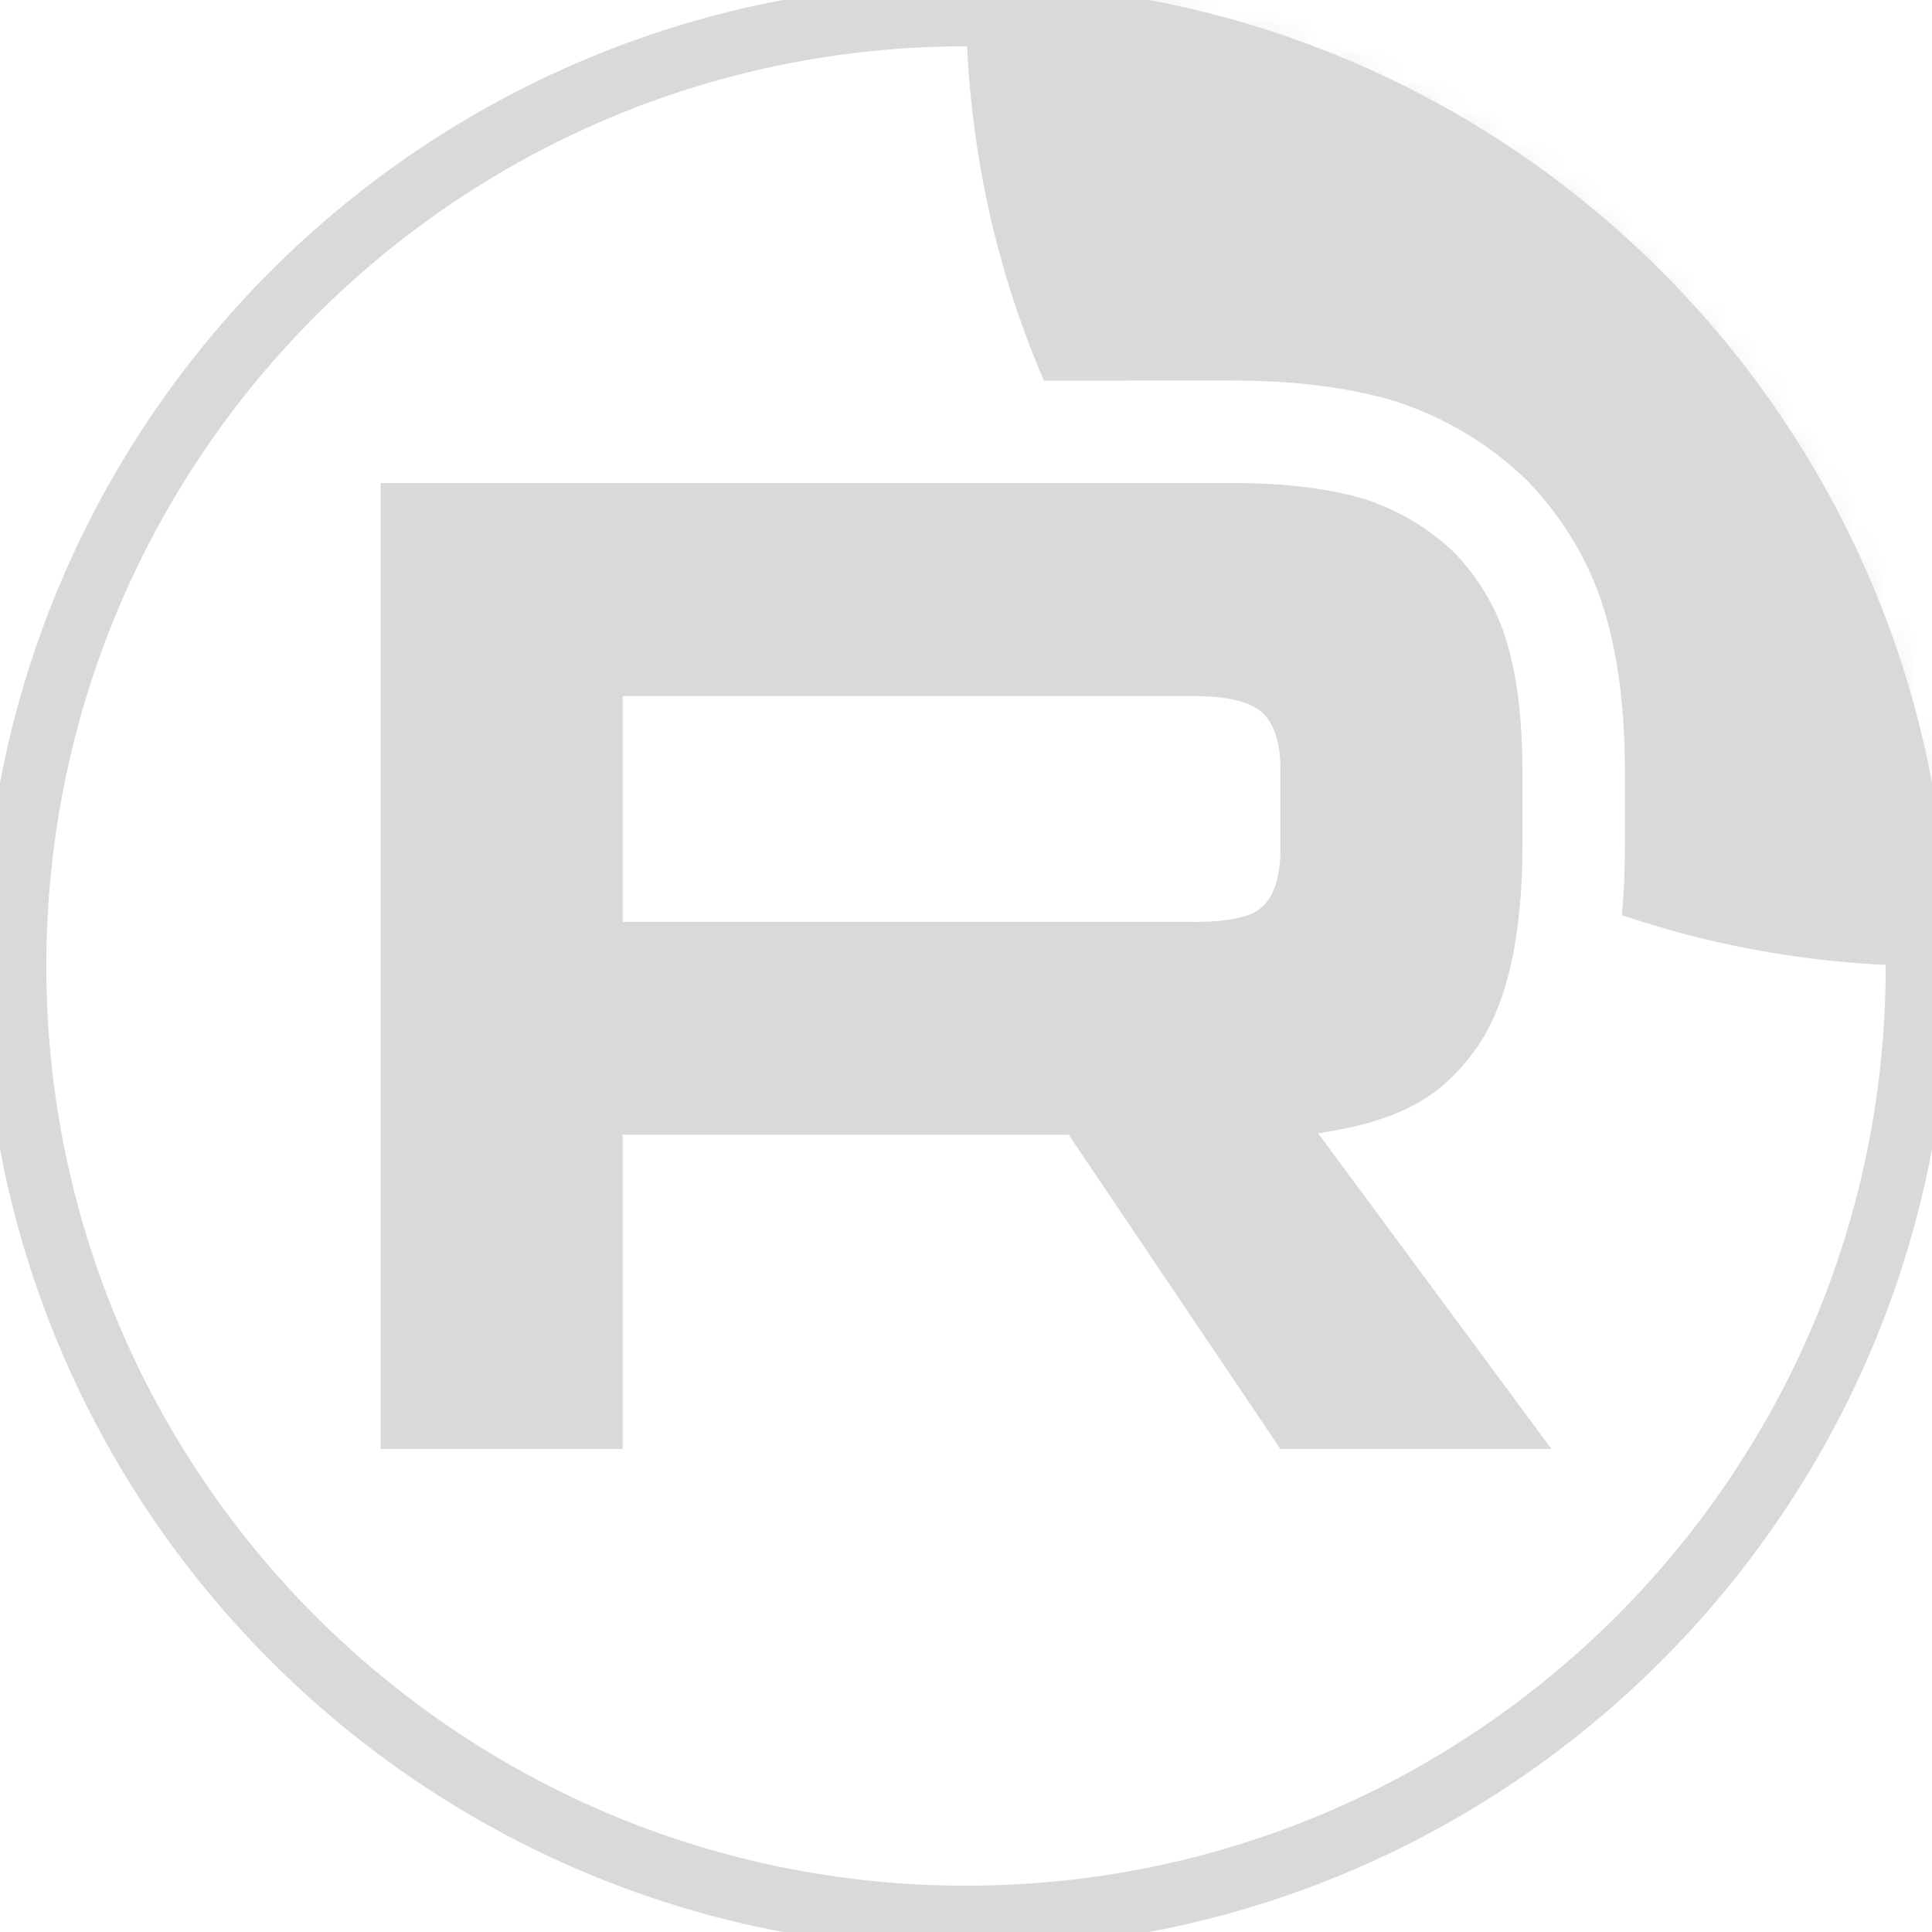 <?xml version="1.0" encoding="UTF-8"?> <svg xmlns="http://www.w3.org/2000/svg" width="61" height="61" viewBox="0 0 61 61" fill="none"><g clip-path="url(#clip0_62_31)"><mask id="mask0_62_31" style="mask-type:luminance" maskUnits="userSpaceOnUse" x="0" y="0" width="61" height="61"><path d="M61 30.5C61 13.655 47.345 0 30.5 0C13.655 0 0 13.655 0 30.5C0 47.345 13.655 61 30.5 61C47.345 61 61 47.345 61 30.5Z" fill="white"></path></mask><g mask="url(#mask0_62_31)"><path d="M37.68 29.107H19.659V21.976H37.68C38.733 21.976 39.465 22.16 39.832 22.48C40.199 22.8 40.427 23.395 40.427 24.263V26.823C40.427 27.738 40.199 28.332 39.832 28.653C39.465 28.973 38.733 29.11 37.68 29.11V29.107ZM38.916 15.253H12.016V45.75H19.659V35.828H33.743L40.427 45.75H48.985L41.617 35.781C44.333 35.379 45.553 34.546 46.559 33.174C47.565 31.802 48.07 29.609 48.07 26.681V24.394C48.07 22.658 47.886 21.286 47.565 20.234C47.245 19.183 46.696 18.268 45.918 17.446C45.095 16.669 44.18 16.121 43.081 15.754C41.981 15.434 40.608 15.25 38.916 15.25V15.253Z" fill="#D9D9D9"></path><path d="M91.5 1.45201e-05C91.5 16.845 77.845 30.5 61 30.5C57.575 30.5 54.283 29.936 51.209 28.895C51.275 28.17 51.304 27.429 51.304 26.681V24.394C51.304 22.453 51.101 20.741 50.659 19.291C50.182 17.726 49.364 16.38 48.265 15.221L48.204 15.157L48.14 15.096C46.97 13.989 45.643 13.199 44.104 12.685L44.045 12.666L43.985 12.648C42.52 12.221 40.829 12.015 38.916 12.015H35.681V12.018H32.959C31.376 8.33 30.5 4.267 30.5 1.45201e-05C30.5 -16.845 44.155 -30.5 61 -30.5C77.845 -30.5 91.5 -16.845 91.5 1.45201e-05Z" fill="#D9D9D9"></path></g><path d="M60.539 30.5C60.539 13.91 47.09 0.462 30.501 0.462C13.911 0.462 0.463 13.91 0.463 30.5C0.463 47.089 13.911 60.538 30.501 60.538C47.09 60.538 60.539 47.089 60.539 30.5Z" stroke="#D9D9D9" stroke-width="2"></path></g><defs><clipPath id="clip0_62_31"><rect width="61" height="61" fill="white"></rect></clipPath></defs></svg> 
